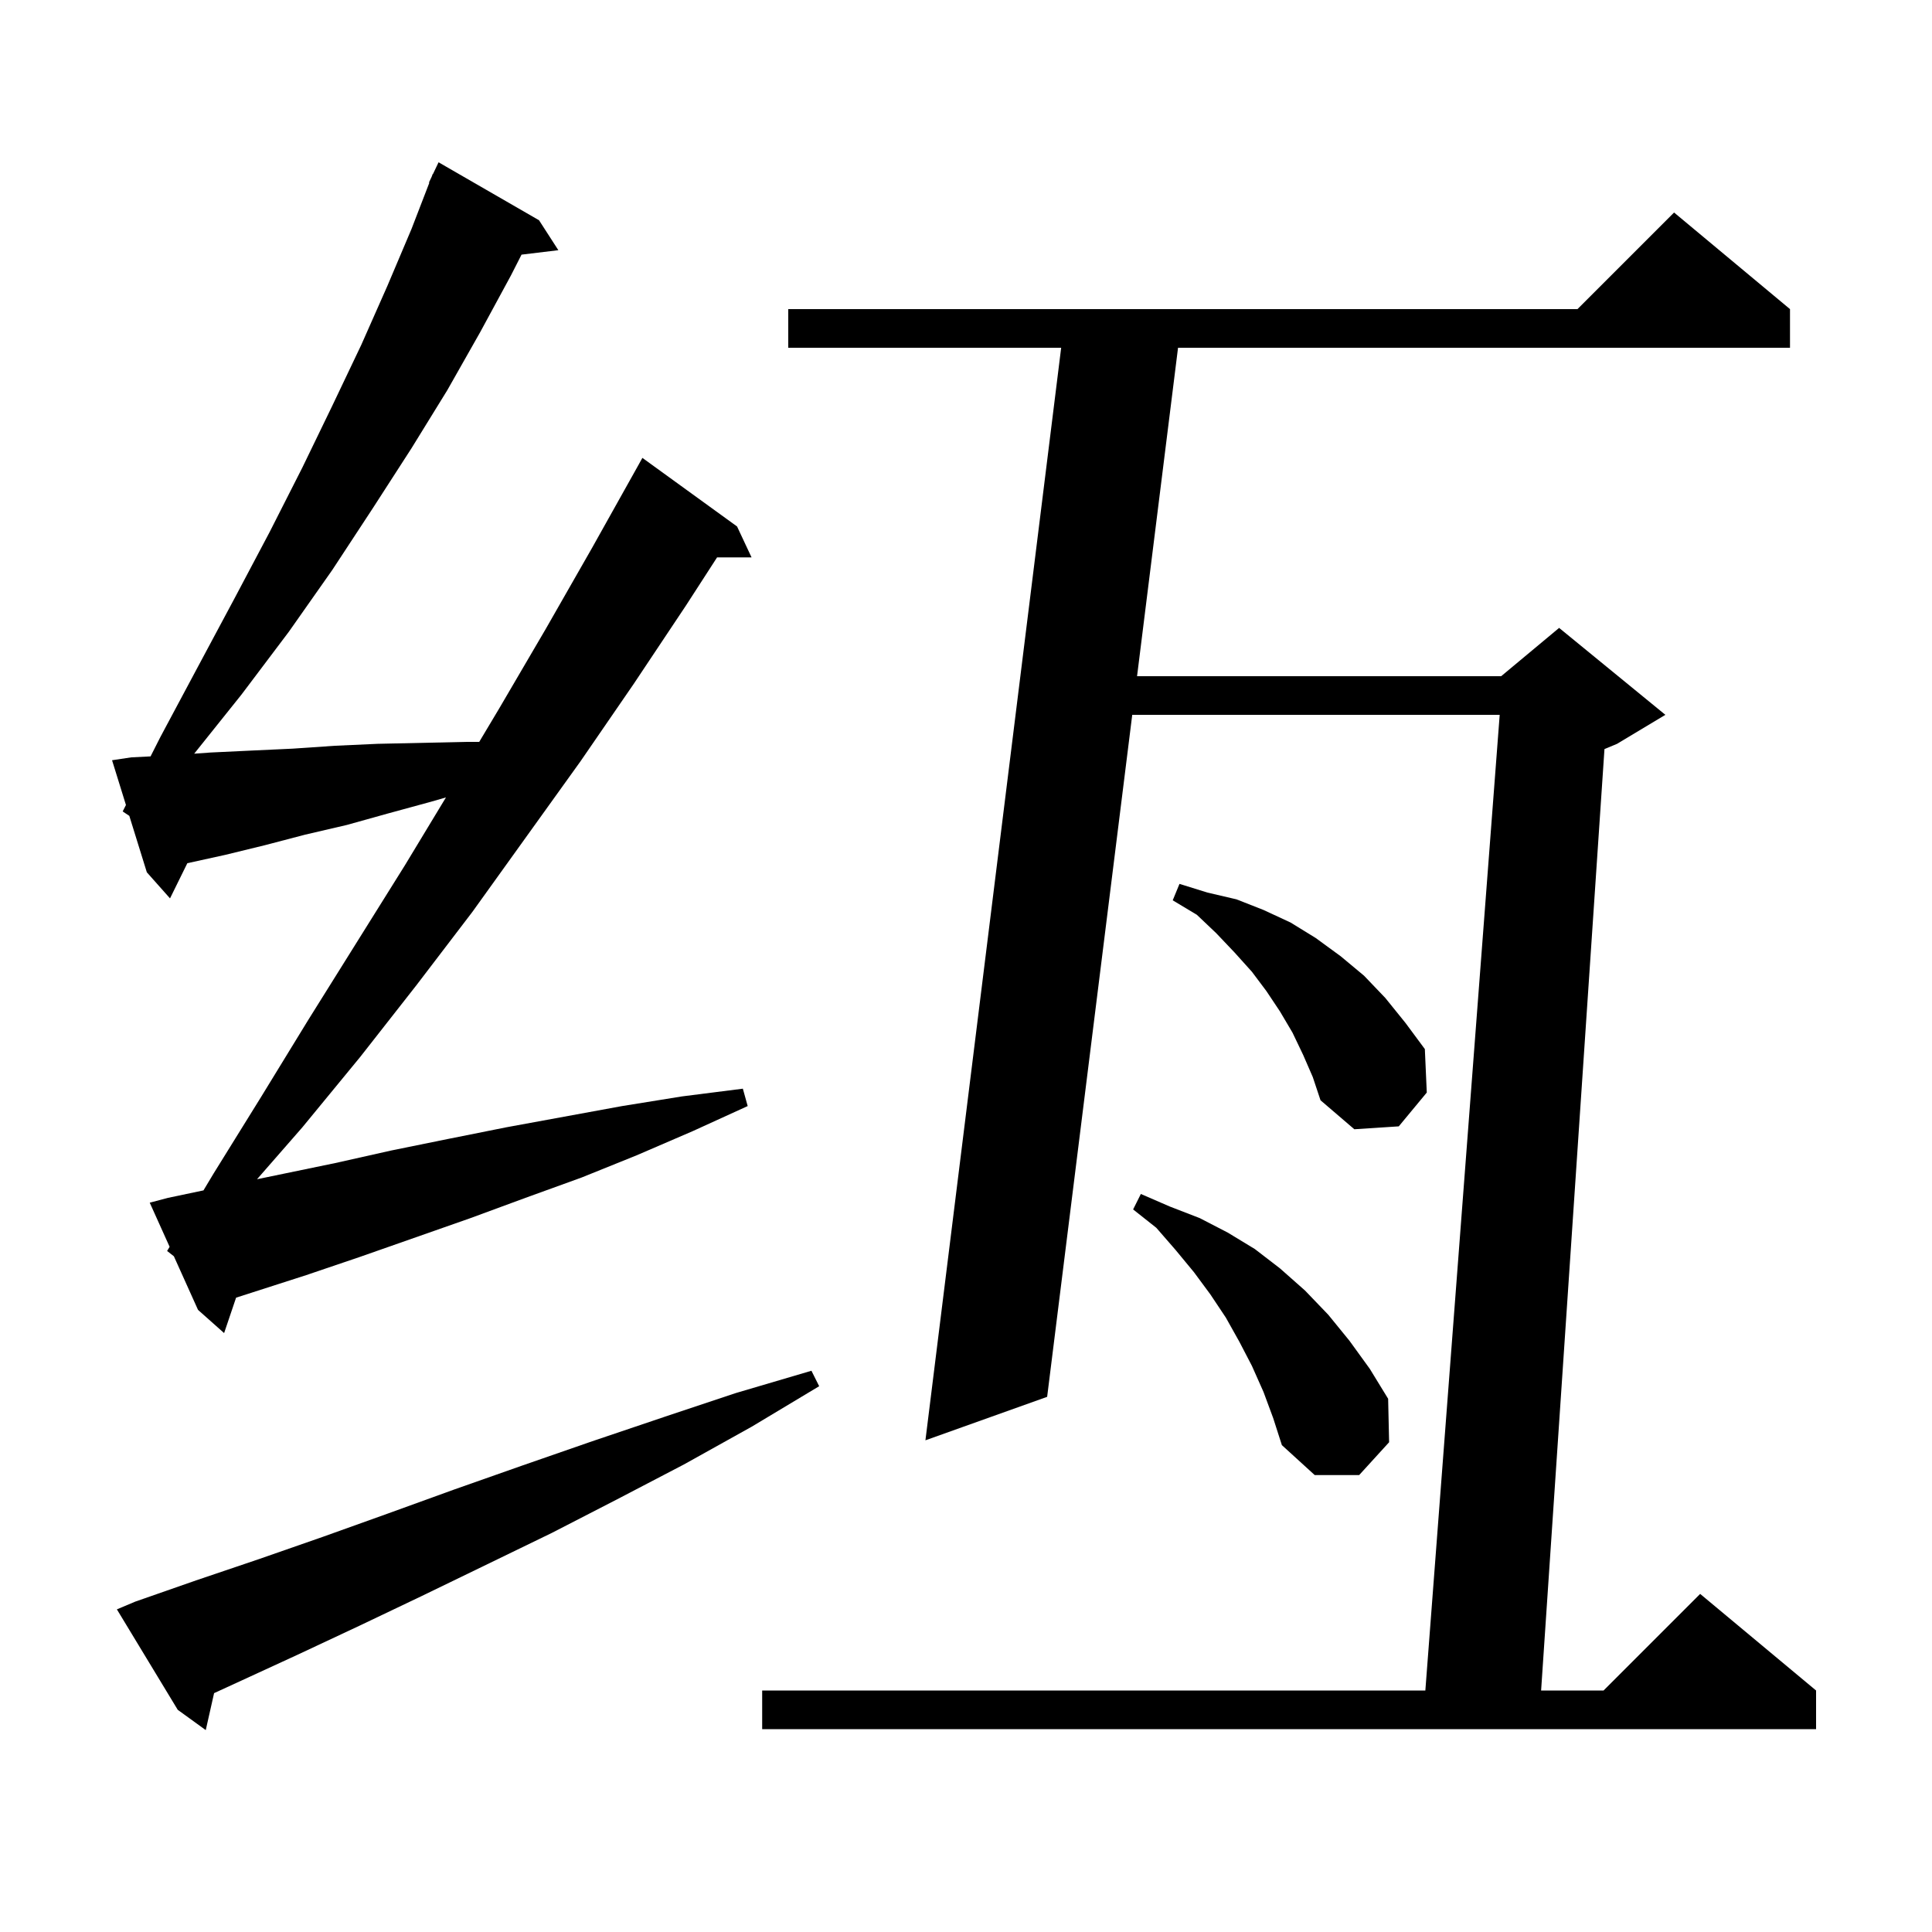 <svg xmlns="http://www.w3.org/2000/svg" xmlns:xlink="http://www.w3.org/1999/xlink" version="1.1" baseProfile="full" viewBox="0 0 200 200" width="200" height="200"><g fill="currentColor"><path d="M 14.0 165.8 L 20.3 163.6 L 26.8 161.4 L 33.4 159.1 L 40.1 156.7 L 47.0 154.2 L 54.1 151.7 L 61.3 149.2 L 68.7 146.7 L 76.2 144.2 L 84.0 141.9 L 84.8 143.5 L 77.8 147.7 L 70.8 151.6 L 63.9 155.2 L 57.1 158.7 L 50.3 162.0 L 43.7 165.2 L 37.2 168.3 L 30.8 171.3 L 24.5 174.2 L 22.162 175.273 L 21.3 179.1 L 18.4 177.0 L 12.1 166.6 Z M 185.3 32.0 L 185.3 36.0 L 121.95 36.0 L 117.708 70.0 L 155.4 70.0 L 161.4 65.0 L 172.4 74.0 L 167.4 77.0 L 166.094 77.544 L 159.535 175.0 L 166.0 175.0 L 176.0 165.0 L 188.0 175.0 L 188.0 179.0 L 78.9 179.0 L 78.9 175.0 L 147.552 175.0 L 155.248 74.0 L 117.209 74.0 L 108.4 144.6 L 95.8 149.1 L 109.852 36.0 L 81.6 36.0 L 81.6 32.0 L 163.3 32.0 L 173.3 22.0 Z M 130.8 144.1 L 129.6 141.4 L 128.3 138.9 L 126.9 136.4 L 125.3 134.0 L 123.6 131.7 L 121.7 129.4 L 119.7 127.1 L 117.3 125.2 L 118.1 123.6 L 121.1 124.9 L 124.2 126.1 L 127.1 127.6 L 129.9 129.3 L 132.5 131.3 L 135.1 133.6 L 137.5 136.1 L 139.7 138.8 L 141.8 141.7 L 143.7 144.8 L 143.8 149.3 L 140.7 152.7 L 136.1 152.7 L 132.7 149.6 L 131.8 146.8 Z M 17.3 129.5 L 17.558 129.069 L 15.5 124.5 L 17.4 124.0 L 21.063 123.229 L 22.1 121.5 L 27.0 113.6 L 31.9 105.6 L 41.9 89.6 L 46.166 82.548 L 44.6 83.0 L 40.2 84.2 L 35.9 85.4 L 31.6 86.4 L 27.4 87.5 L 23.3 88.5 L 19.393 89.358 L 17.6 93.0 L 15.2 90.3 L 13.387 84.458 L 12.7 84.0 L 13.038 83.333 L 11.6 78.7 L 13.6 78.4 L 15.587 78.301 L 16.6 76.3 L 20.5 69.0 L 24.3 61.9 L 27.9 55.1 L 31.3 48.4 L 34.4 42.0 L 37.4 35.7 L 40.1 29.6 L 42.6 23.7 L 44.446 18.916 L 44.4 18.9 L 44.678 18.317 L 44.8 18.0 L 44.824 18.01 L 45.4 16.8 L 55.8 22.8 L 57.8 25.9 L 53.989 26.36 L 52.9 28.5 L 49.7 34.4 L 46.3 40.4 L 42.6 46.4 L 38.6 52.6 L 34.4 59.0 L 29.9 65.4 L 25.0 71.9 L 20.103 78.021 L 21.8 77.9 L 26.0 77.7 L 30.3 77.5 L 34.7 77.2 L 39.1 77.0 L 48.3 76.8 L 49.609 76.8 L 51.7 73.3 L 56.5 65.1 L 61.3 56.7 L 66.0 48.3 L 66.5 47.4 L 76.3 54.5 L 77.8 57.7 L 74.232 57.7 L 71.0 62.7 L 65.6 70.8 L 60.1 78.8 L 48.9 94.4 L 43.1 102.0 L 37.3 109.4 L 31.3 116.7 L 26.607 122.074 L 34.7 120.4 L 40.5 119.1 L 46.4 117.9 L 52.4 116.7 L 64.4 114.5 L 70.6 113.5 L 76.9 112.7 L 77.4 114.5 L 71.7 117.1 L 65.9 119.6 L 60.2 121.9 L 54.4 124.0 L 48.7 126.1 L 37.3 130.1 L 31.7 132.0 L 24.44 134.334 L 23.2 138.0 L 20.5 135.6 L 18.0 130.05 Z M 134.9 109.2 L 133.8 106.9 L 132.5 104.7 L 131.1 102.6 L 129.6 100.6 L 127.8 98.6 L 125.9 96.6 L 123.9 94.7 L 121.4 93.2 L 122.1 91.5 L 125.0 92.4 L 128.0 93.1 L 130.8 94.2 L 133.6 95.5 L 136.2 97.1 L 138.8 99.0 L 141.2 101.0 L 143.4 103.3 L 145.5 105.9 L 147.5 108.6 L 147.7 113.1 L 144.8 116.6 L 140.2 116.9 L 136.7 113.9 L 135.9 111.5 Z "/></g></svg>